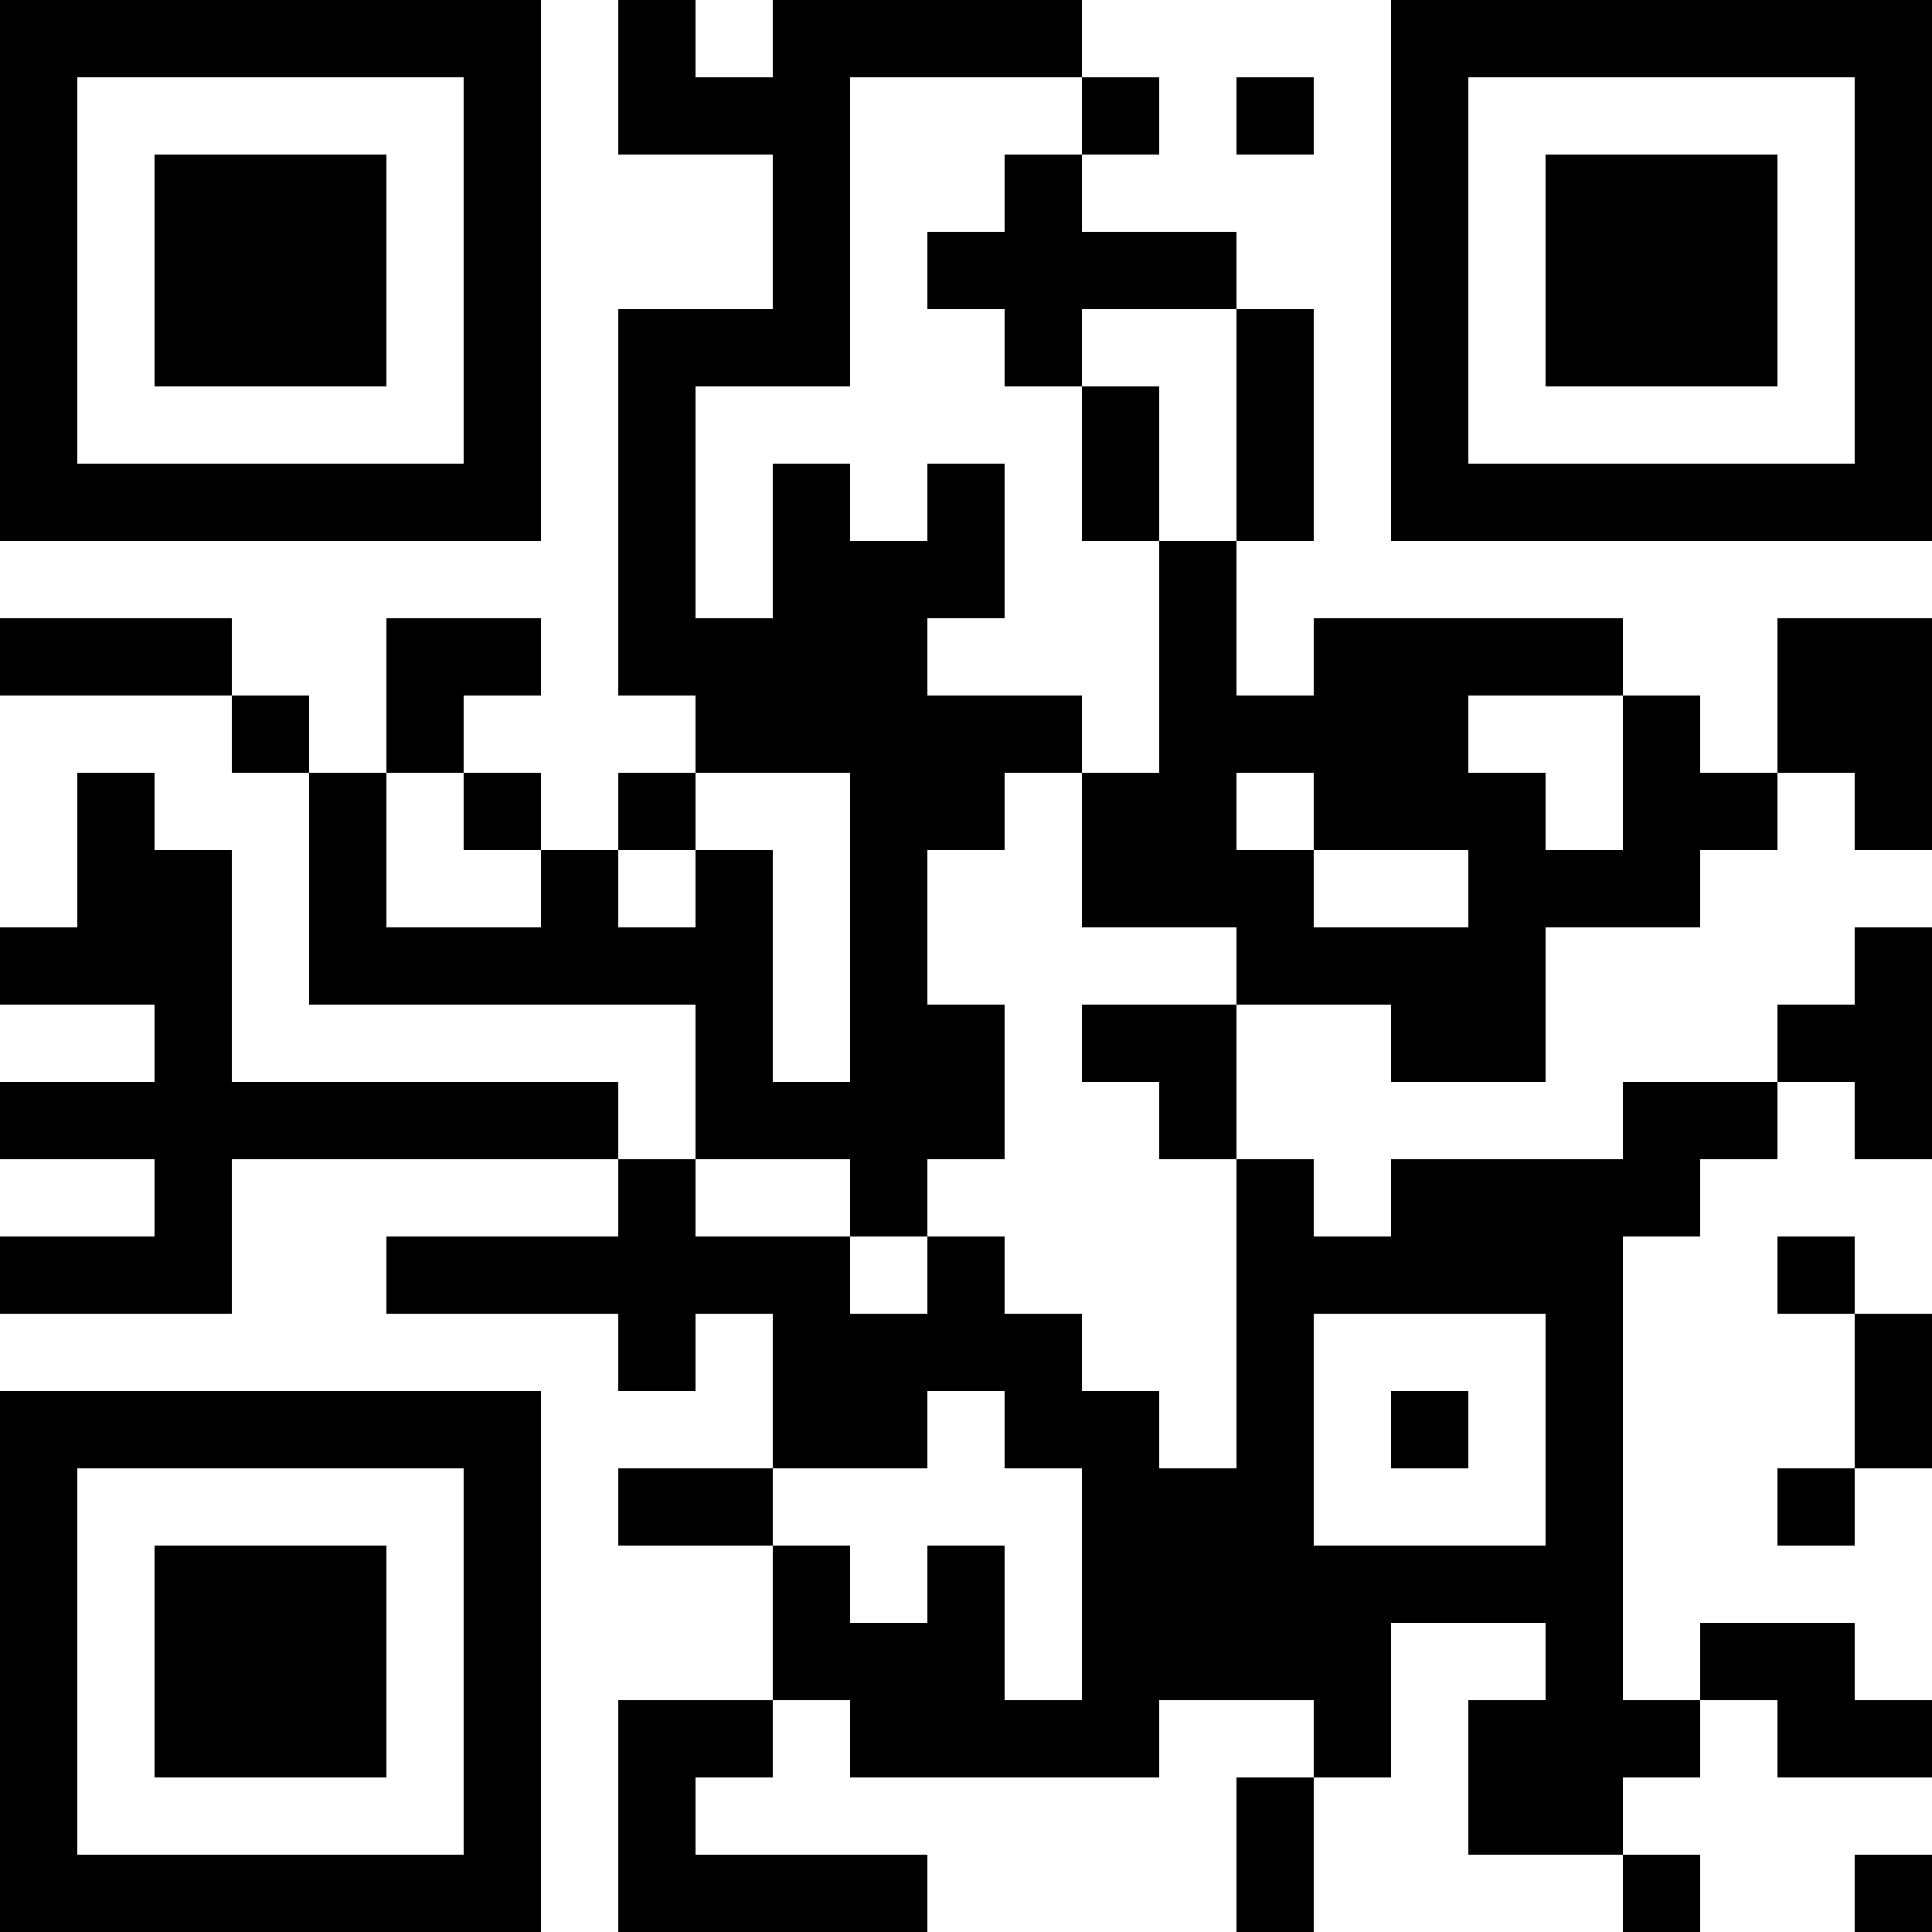 <?xml version="1.0" encoding="UTF-8"?>
<svg xmlns="http://www.w3.org/2000/svg" version="1.1" width="1000" height="1000" viewBox="0 0 1000 1000"><rect x="0" y="0" width="1000" height="1000" fill="#ffffff"/><g transform="scale(40)"><g transform="translate(0,0)"><path fill-rule="evenodd" d="M8 0L8 2L10 2L10 4L8 4L8 9L9 9L9 10L8 10L8 11L7 11L7 10L6 10L6 9L7 9L7 8L5 8L5 10L4 10L4 9L3 9L3 8L0 8L0 9L3 9L3 10L4 10L4 13L9 13L9 15L8 15L8 14L3 14L3 11L2 11L2 10L1 10L1 12L0 12L0 13L2 13L2 14L0 14L0 15L2 15L2 16L0 16L0 17L3 17L3 15L8 15L8 16L5 16L5 17L8 17L8 18L9 18L9 17L10 17L10 19L8 19L8 20L10 20L10 22L8 22L8 25L12 25L12 24L9 24L9 23L10 23L10 22L11 22L11 23L15 23L15 22L17 22L17 23L16 23L16 25L17 25L17 23L18 23L18 21L20 21L20 22L19 22L19 24L21 24L21 25L22 25L22 24L21 24L21 23L22 23L22 22L23 22L23 23L25 23L25 22L24 22L24 21L22 21L22 22L21 22L21 16L22 16L22 15L23 15L23 14L24 14L24 15L25 15L25 12L24 12L24 13L23 13L23 14L21 14L21 15L18 15L18 16L17 16L17 15L16 15L16 13L18 13L18 14L20 14L20 12L22 12L22 11L23 11L23 10L24 10L24 11L25 11L25 8L23 8L23 10L22 10L22 9L21 9L21 8L17 8L17 9L16 9L16 7L17 7L17 4L16 4L16 3L14 3L14 2L15 2L15 1L14 1L14 0L10 0L10 1L9 1L9 0ZM11 1L11 5L9 5L9 8L10 8L10 6L11 6L11 7L12 7L12 6L13 6L13 8L12 8L12 9L14 9L14 10L13 10L13 11L12 11L12 13L13 13L13 15L12 15L12 16L11 16L11 15L9 15L9 16L11 16L11 17L12 17L12 16L13 16L13 17L14 17L14 18L15 18L15 19L16 19L16 15L15 15L15 14L14 14L14 13L16 13L16 12L14 12L14 10L15 10L15 7L16 7L16 4L14 4L14 5L13 5L13 4L12 4L12 3L13 3L13 2L14 2L14 1ZM16 1L16 2L17 2L17 1ZM14 5L14 7L15 7L15 5ZM19 9L19 10L20 10L20 11L21 11L21 9ZM5 10L5 12L7 12L7 11L6 11L6 10ZM9 10L9 11L8 11L8 12L9 12L9 11L10 11L10 14L11 14L11 10ZM16 10L16 11L17 11L17 12L19 12L19 11L17 11L17 10ZM23 16L23 17L24 17L24 19L23 19L23 20L24 20L24 19L25 19L25 17L24 17L24 16ZM17 17L17 20L20 20L20 17ZM12 18L12 19L10 19L10 20L11 20L11 21L12 21L12 20L13 20L13 22L14 22L14 19L13 19L13 18ZM18 18L18 19L19 19L19 18ZM24 24L24 25L25 25L25 24ZM0 0L0 7L7 7L7 0ZM1 1L1 6L6 6L6 1ZM2 2L2 5L5 5L5 2ZM18 0L18 7L25 7L25 0ZM19 1L19 6L24 6L24 1ZM20 2L20 5L23 5L23 2ZM0 18L0 25L7 25L7 18ZM1 19L1 24L6 24L6 19ZM2 20L2 23L5 23L5 20Z" fill="#000000"/></g></g></svg>
